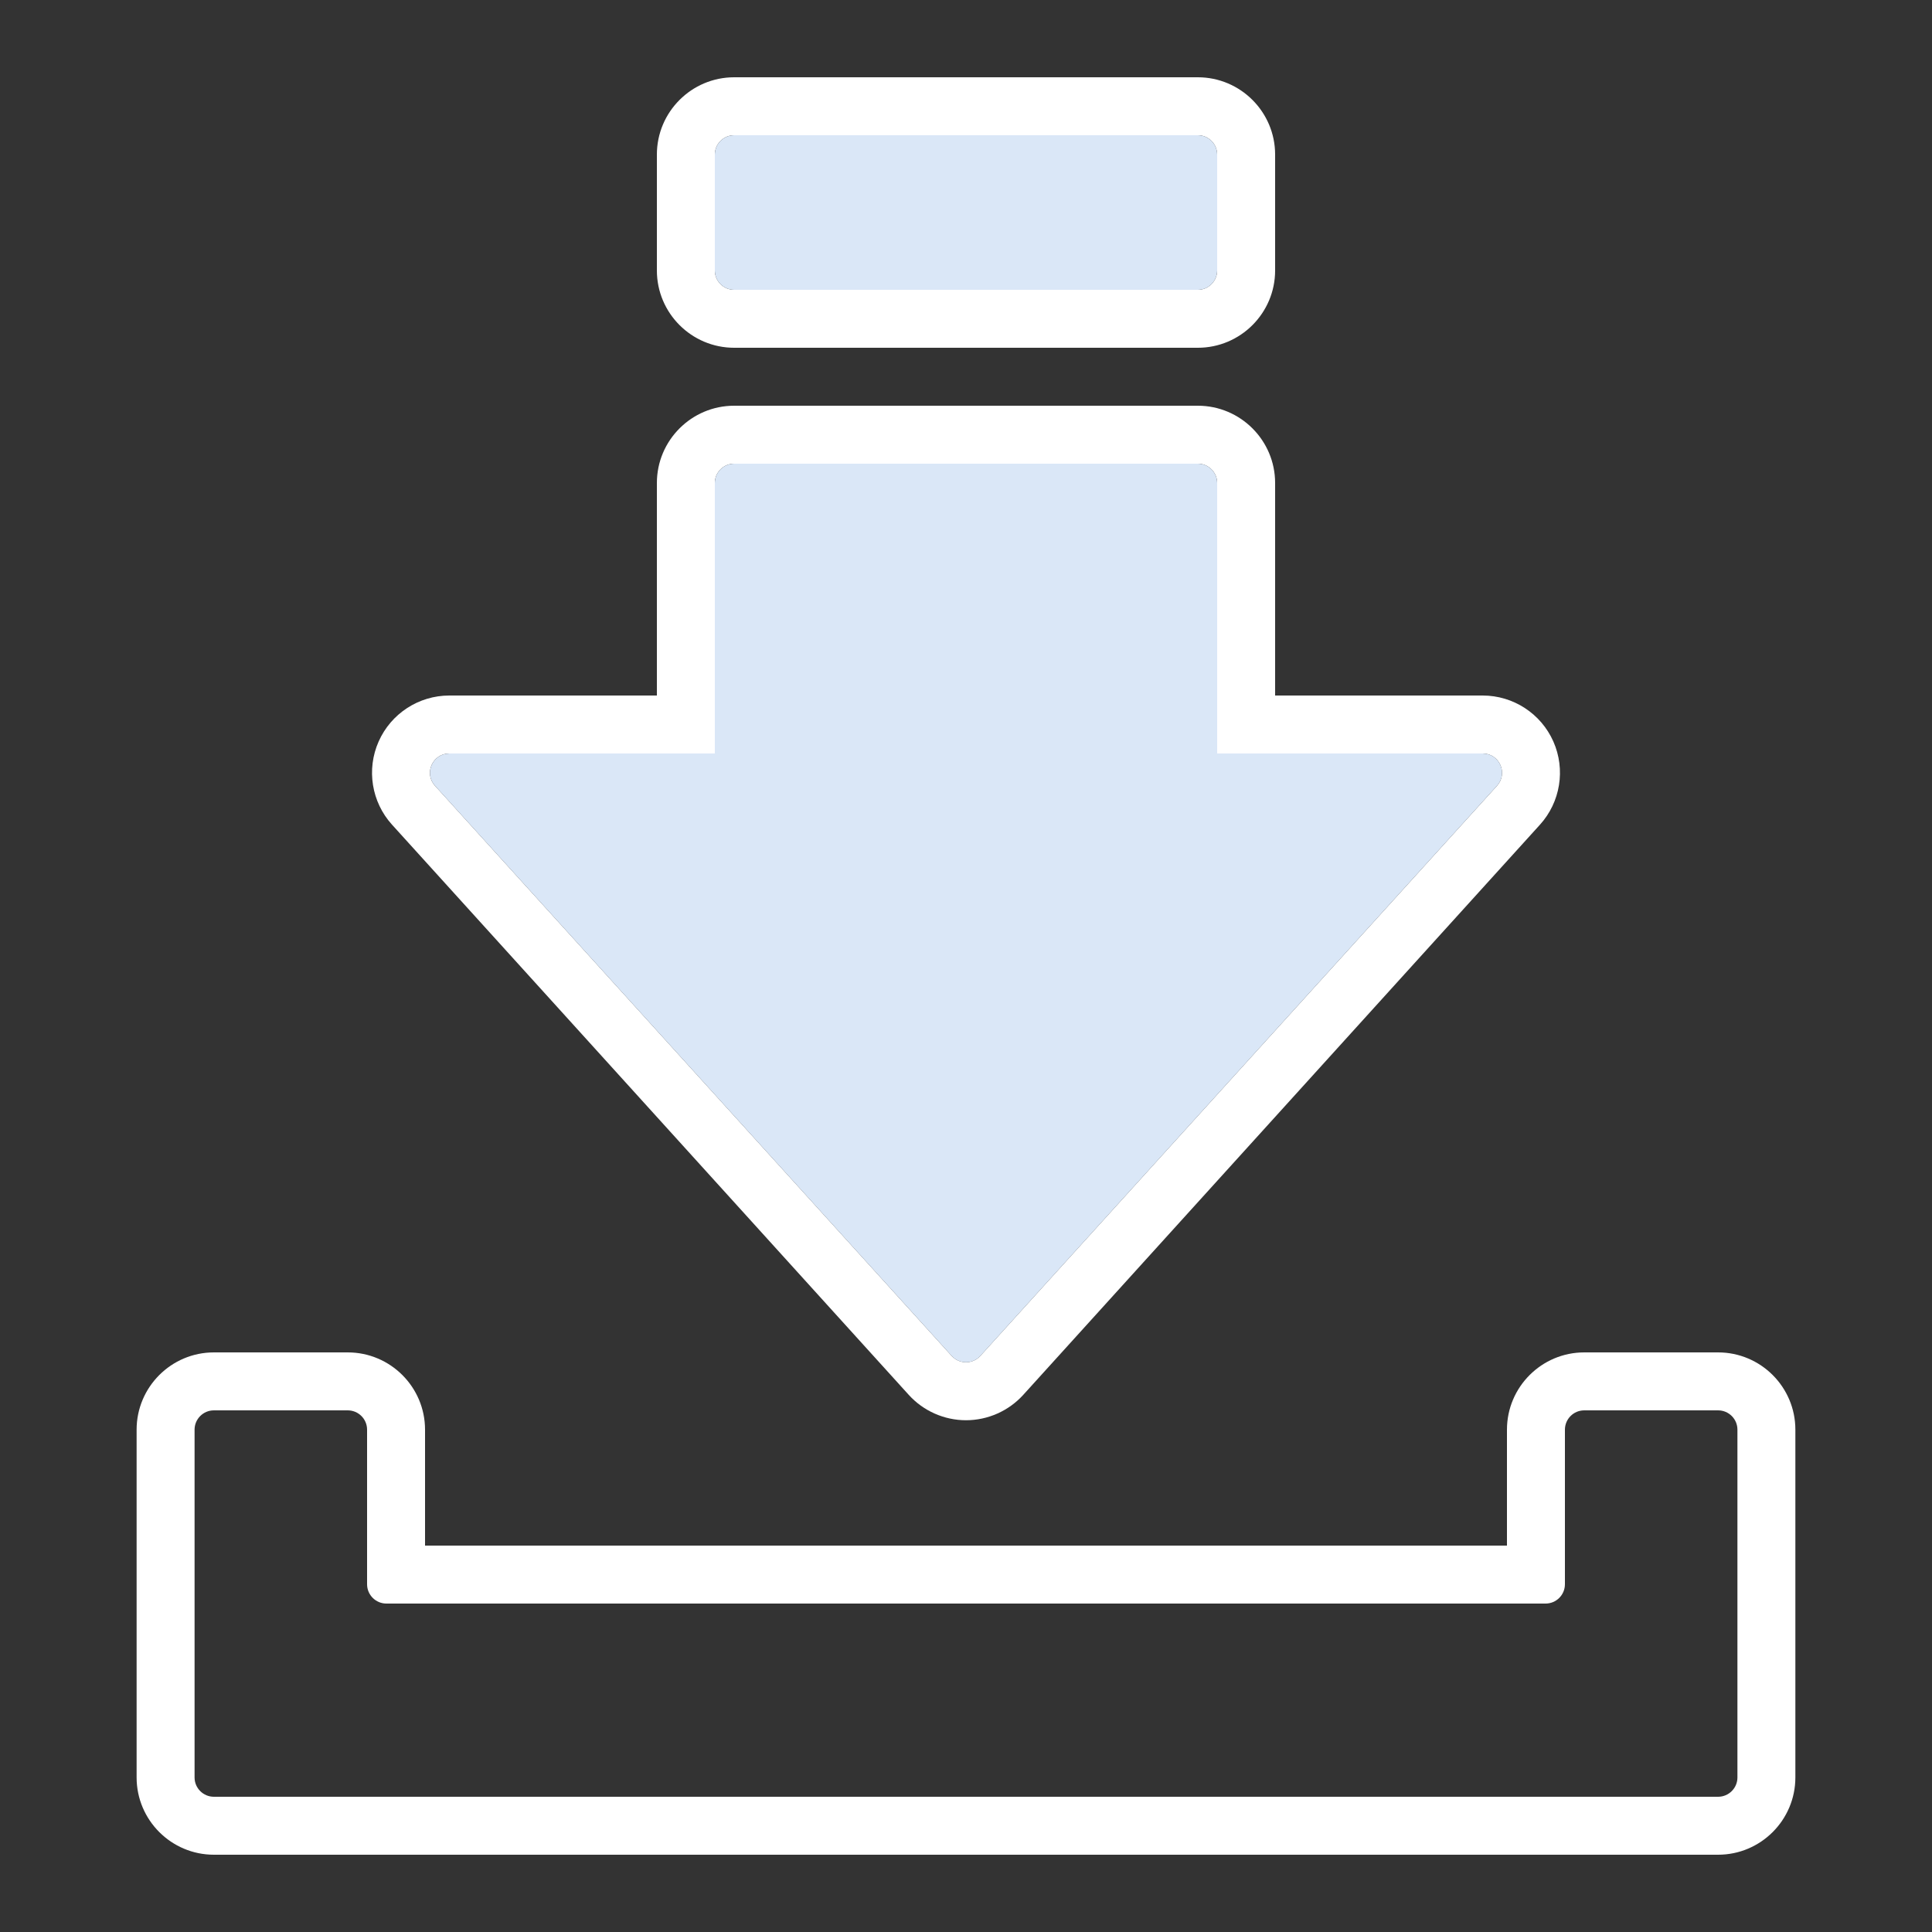 <?xml version="1.0" encoding="iso-8859-1"?>
<!-- Generator: Adobe Illustrator 25.4.1, SVG Export Plug-In . SVG Version: 6.00 Build 0)  -->
<svg version="1.1" xmlns="http://www.w3.org/2000/svg" xmlns:xlink="http://www.w3.org/1999/xlink" x="0px" y="0px"
	 viewBox="0 0 100 100" style="enable-background:new 0 0 100 100;" xml:space="preserve">
<rect x="0" y="0" width="100" height="100" fill="#333333" stroke="none"/>
<g id="&#x30EC;&#x30A4;&#x30E4;&#x30FC;_3">
</g>
<g id="&#x7DE8;&#x96C6;&#x7528;">
	<g>
		<path style="fill:#FFFFFF;" d="M88.929,73c0.552,0,1,0.448,1,1v18c0,0.552-0.448,1-1,1H11.071c-0.552,0-1-0.448-1-1V74
			c0-0.552,0.448-1,1-1H18c0.552,0,1,0.448,1,1v8c0,0.552,0.448,1,1,1h60c0.552,0,1-0.448,1-1v-8c0-0.552,0.448-1,1-1H88.929
			 M88.929,70H82c-2.206,0-4,1.794-4,4v6H22v-6c0-2.206-1.794-4-4-4h-6.929c-2.206,0-4,1.794-4,4v18c0,2.206,1.794,4,4,4h77.857
			c2.206,0,4-1.794,4-4V74C92.929,71.794,91.134,70,88.929,70L88.929,70z"/>
	</g>
	<g>
		<path style="fill:#FFFFFF;" d="M62,24c0.552,0,1,0.448,1,1v14h13.744c0.867,0,1.323,1.029,0.741,1.672L50.741,70.182
			c-0.198,0.219-0.47,0.328-0.741,0.328s-0.542-0.109-0.741-0.328L22.515,40.671C21.932,40.029,22.388,39,23.256,39H37V25
			c0-0.552,0.448-1,1-1H62 M62,21H38c-2.206,0-4,1.794-4,4v11H23.256c-1.581,0-3.016,0.934-3.657,2.379
			c-0.641,1.445-0.369,3.136,0.693,4.307l26.744,29.511c0.757,0.835,1.837,1.314,2.964,1.314s2.207-0.479,2.964-1.314l26.744-29.511
			c1.061-1.171,1.333-2.862,0.693-4.307C79.76,36.934,78.325,36,76.744,36H66V25C66,22.794,64.206,21,62,21L62,21z"/>
	</g>
	<g>
		<path style="fill:#FFFFFF;" d="M62,7c0.552,0,1,0.448,1,1v6c0,0.552-0.448,1-1,1H38c-0.552,0-1-0.448-1-1V8c0-0.552,0.448-1,1-1
			H62 M62,4H38c-2.206,0-4,1.794-4,4v6c0,2.206,1.794,4,4,4h24c2.206,0,4-1.794,4-4V8C66,5.794,64.206,4,62,4L62,4z"/>
	</g>
	<g>
		<path style="fill:#DAE7F7;" d="M76.744,39H63V25c0-0.552-0.448-1-1-1H38c-0.552,0-1,0.448-1,1v14H23.256
			c-0.867,0-1.323,1.029-0.741,1.672l26.744,29.511c0.397,0.438,1.085,0.438,1.482,0l26.744-29.511
			C78.068,40.029,77.612,39,76.744,39z"/>
	</g>
	<g>
		<path style="fill:#DAE7F7;" d="M62,15H38c-0.552,0-1-0.448-1-1V8c0-0.552,0.448-1,1-1h24c0.552,0,1,0.448,1,1v6
			C63,14.552,62.552,15,62,15z"/>
	</g>
</g>
<g id="&#x30A2;&#x30A6;&#x30C8;&#x30E9;&#x30A4;&#x30F3;">
</g>
<g id="&#x30EC;&#x30A4;&#x30E4;&#x30FC;_1">
</g>
<g id="&#x7DE8;&#x96C6;&#x30E2;&#x30FC;&#x30C9;" style="display:none;">
</g>
</svg>
